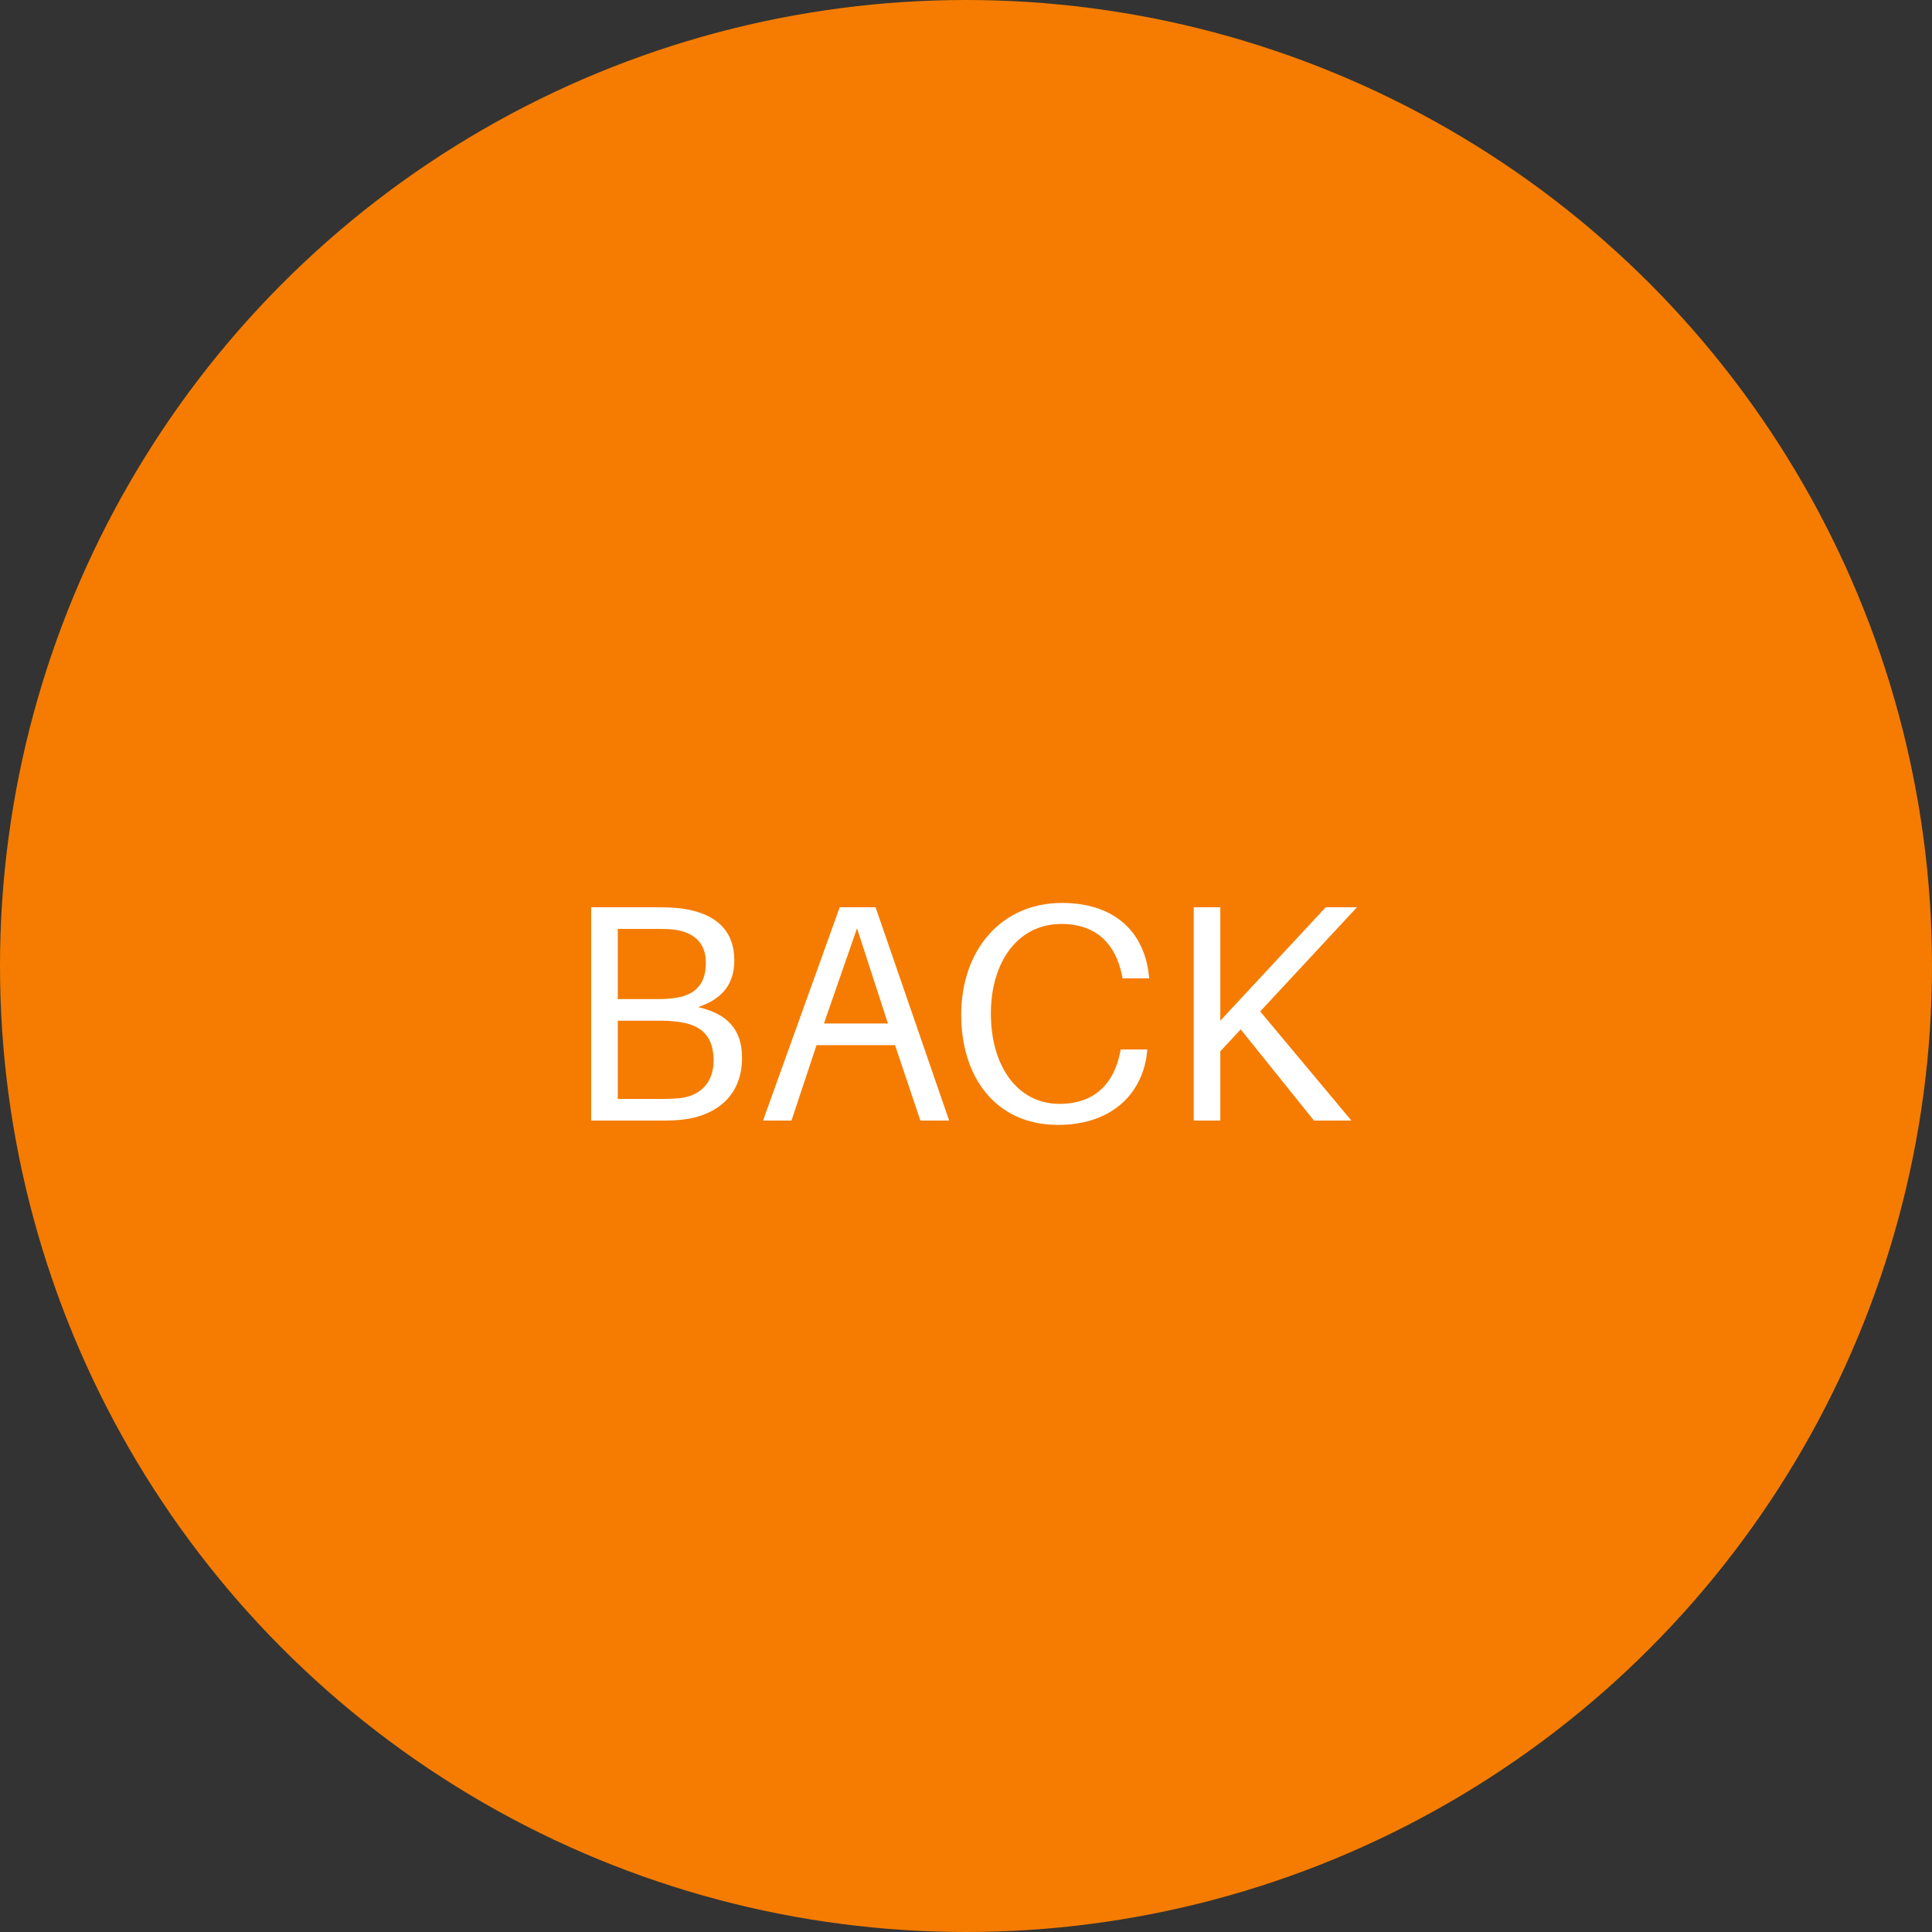 <svg width="100" height="100" viewBox="0 0 100 100" fill="none" xmlns="http://www.w3.org/2000/svg">
<rect x="0" y="0" width="100" height="100" fill="#333333" stroke="none"/>
<circle cx="50" cy="50" r="50" fill="#F57C00"/>
<path d="M36.136 52.128C37.272 51.744 38.008 51.04 38.008 49.712C38.008 48.144 37.032 47.264 35.288 47.024C34.76 46.96 34.376 46.96 33.848 46.96H30.6V58H34.152C34.664 58 35.016 58 35.56 57.92C37.016 57.696 38.408 56.768 38.408 54.752C38.408 53.232 37.592 52.464 36.136 52.128ZM31.976 48.08H33.96C34.216 48.08 34.552 48.08 34.84 48.112C35.832 48.224 36.536 48.736 36.536 49.824C36.536 50.8 36.12 51.472 34.984 51.648C34.664 51.696 34.392 51.712 34.104 51.712H31.976V48.08ZM35.128 56.848C34.92 56.864 34.616 56.88 34.36 56.88H31.976V52.832H34.264C34.52 52.832 34.776 52.848 35.144 52.896C36.2 53.04 36.936 53.536 36.936 54.896C36.936 56.096 36.184 56.752 35.128 56.848ZM46.327 54.096L47.639 58H49.127L45.319 46.96H43.463L39.495 58H40.967L42.263 54.096H46.327ZM42.647 52.976L44.359 48.048L45.959 52.976H42.647ZM54.968 46.736C51.832 46.736 49.752 49.168 49.752 52.528C49.752 55.76 51.544 58.224 54.76 58.224C57.672 58.224 59.16 56.48 59.368 54.48L59.384 54.32H58.008L57.976 54.48C57.656 56.064 56.68 57.136 54.84 57.136C52.664 57.136 51.288 55.184 51.288 52.464C51.288 49.792 52.68 47.824 54.936 47.824C56.776 47.824 57.752 48.896 58.072 50.48L58.104 50.64H59.48L59.464 50.48C59.24 48.32 57.768 46.736 54.968 46.736ZM65.228 52.352L70.236 46.96H68.62L63.163 52.832V46.96H61.788V58H63.163V54.416L64.219 53.28L68.011 58H69.948L65.228 52.352Z" fill="white"/>
</svg>
